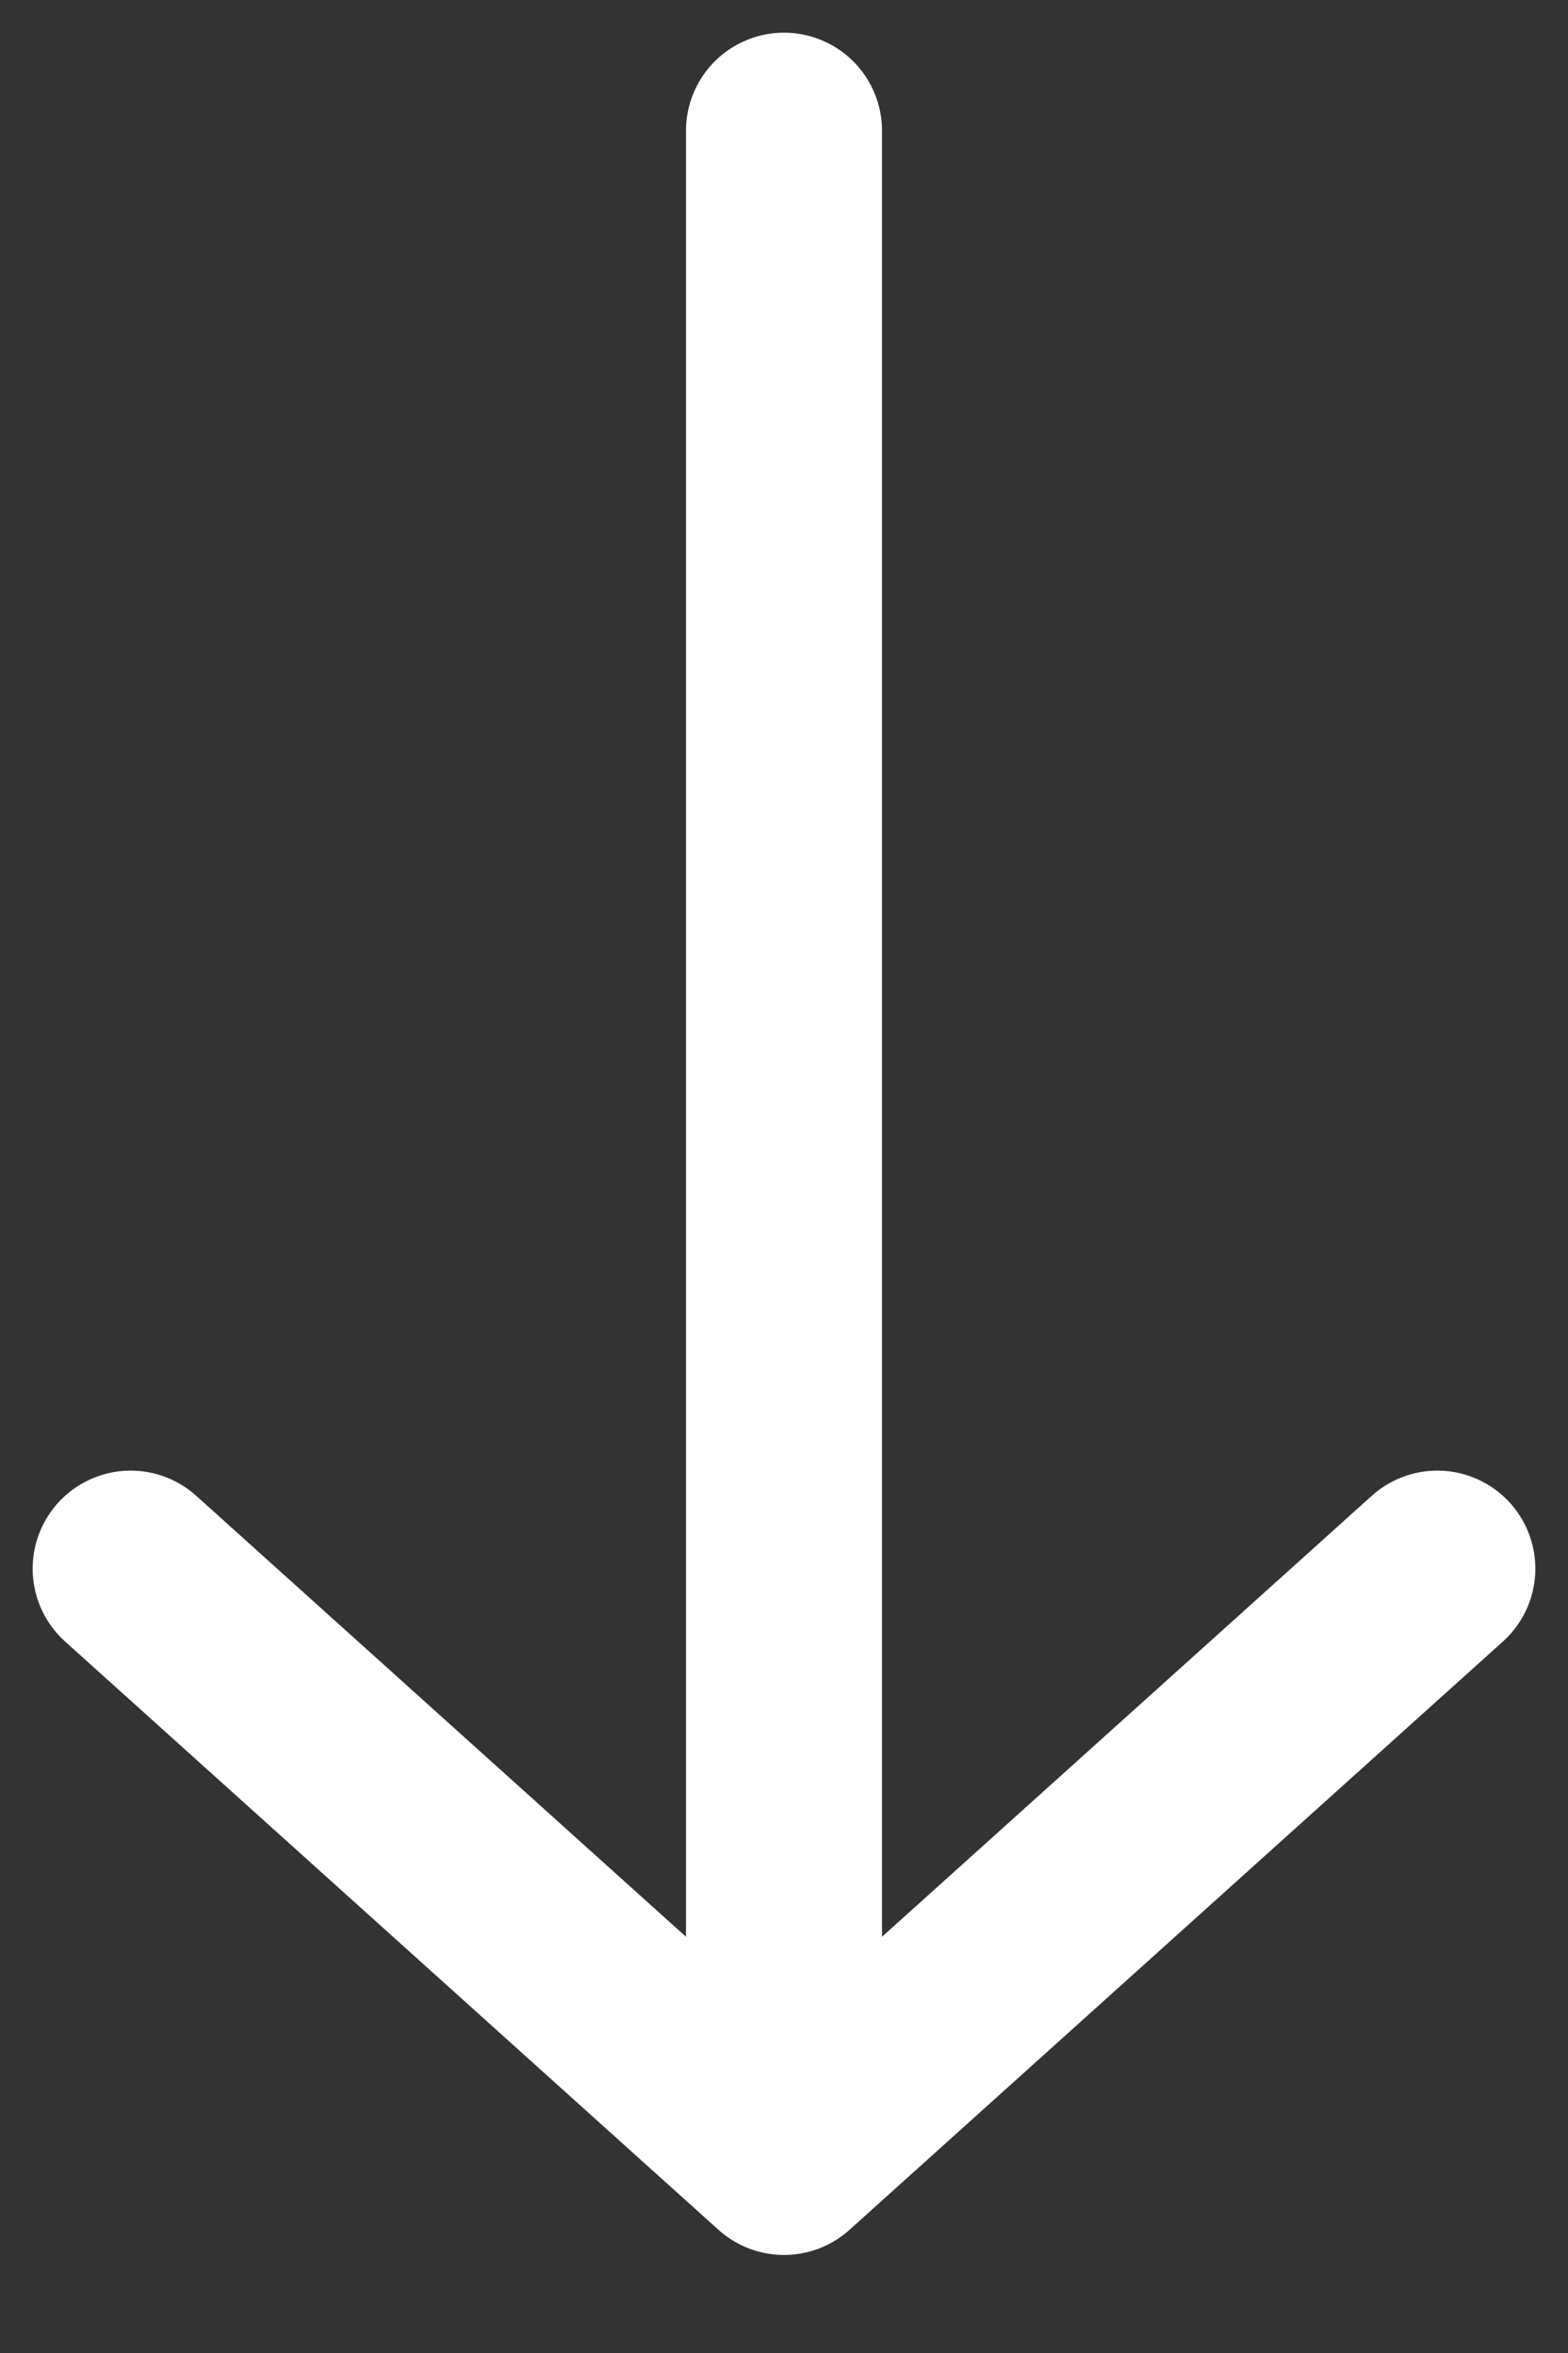 <svg xmlns="http://www.w3.org/2000/svg" width="12" height="18" fill="none"><rect width="100%" height="100%" fill="#333333" stroke="none"/><path stroke="#fff" stroke-linecap="round" stroke-width="1.5" d="M6 1v15.5m0 0 5-4.5m-5 4.5L1 12"/></svg>
